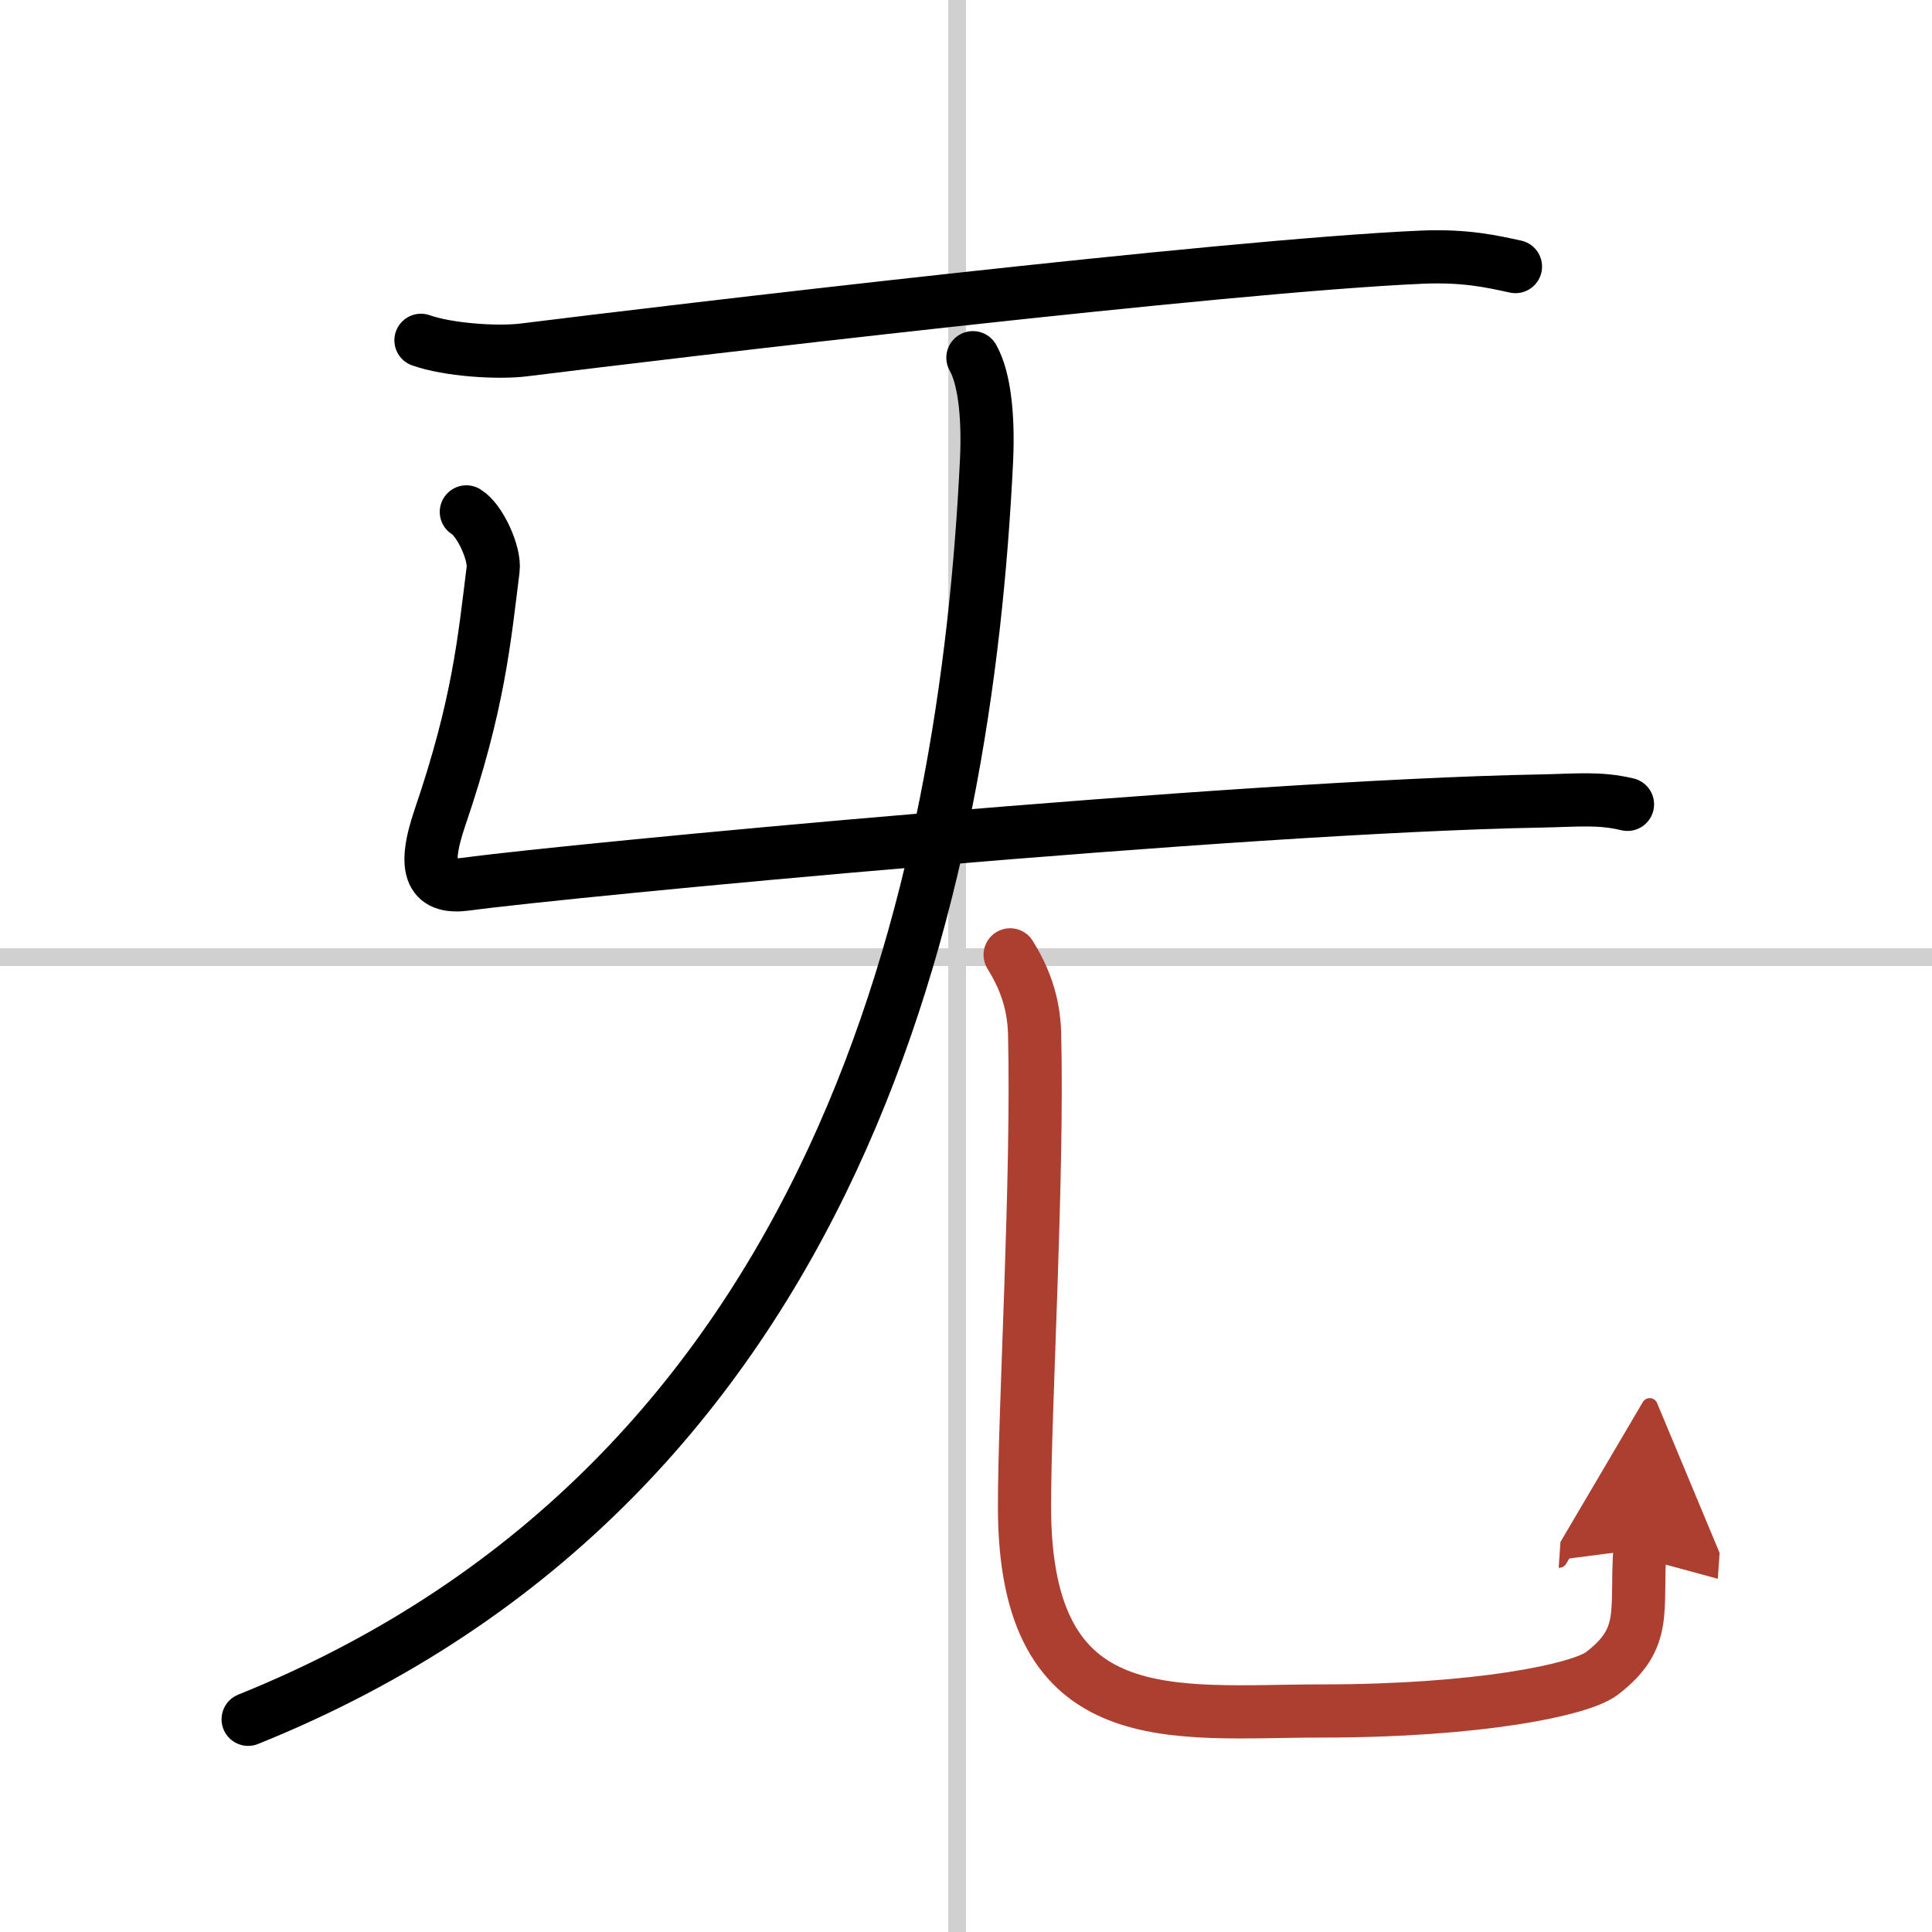 <svg width="400" height="400" viewBox="0 0 109 109" xmlns="http://www.w3.org/2000/svg"><defs><marker id="a" markerWidth="4" orient="auto" refX="1" refY="5" viewBox="0 0 10 10"><polyline points="0 0 10 5 0 10 1 5" fill="#ad3f31" stroke="#ad3f31"/></marker></defs><g fill="none" stroke="#000" stroke-linecap="round" stroke-linejoin="round" stroke-width="3"><rect width="100%" height="100%" fill="#fff" stroke="#fff"/><line x1="54" x2="54" y2="109" stroke="#d0d0d0" stroke-width="1"/><line x2="109" y1="54" y2="54" stroke="#d0d0d0" stroke-width="1"/><path d="M23.75,19.2c1.52,0.54,4.31,0.73,5.82,0.54C37.5,18.75,69,15,80.19,14.51c2.53-0.11,4.05,0.26,5.31,0.53"/><path d="m26.31 28.88c0.76 0.45 1.63 2.35 1.51 3.25-0.5 4-0.82 7.62-3 14-1.06 3.1-0.39 4.01 1.5 3.75 5.56-0.76 43.43-4.38 60.67-4.69 2-0.04 3.25-0.19 4.83 0.19"/><path d="M54.89,20.18c0.61,1.07,0.89,3.13,0.77,5.77C54.5,50,47.5,83.5,14,97"/><path d="m56.99 53.87c0.74 1.19 1.33 2.59 1.38 4.43 0.2 8.19-0.57 21.14-0.57 26.7 0 13 8.45 11.53 16.78 11.53 8.78 0 14.56-1.18 15.8-2.12 2.61-2 1.9-3.5 2.14-7" marker-end="url(#a)" stroke="#ad3f31"/></g></svg>

